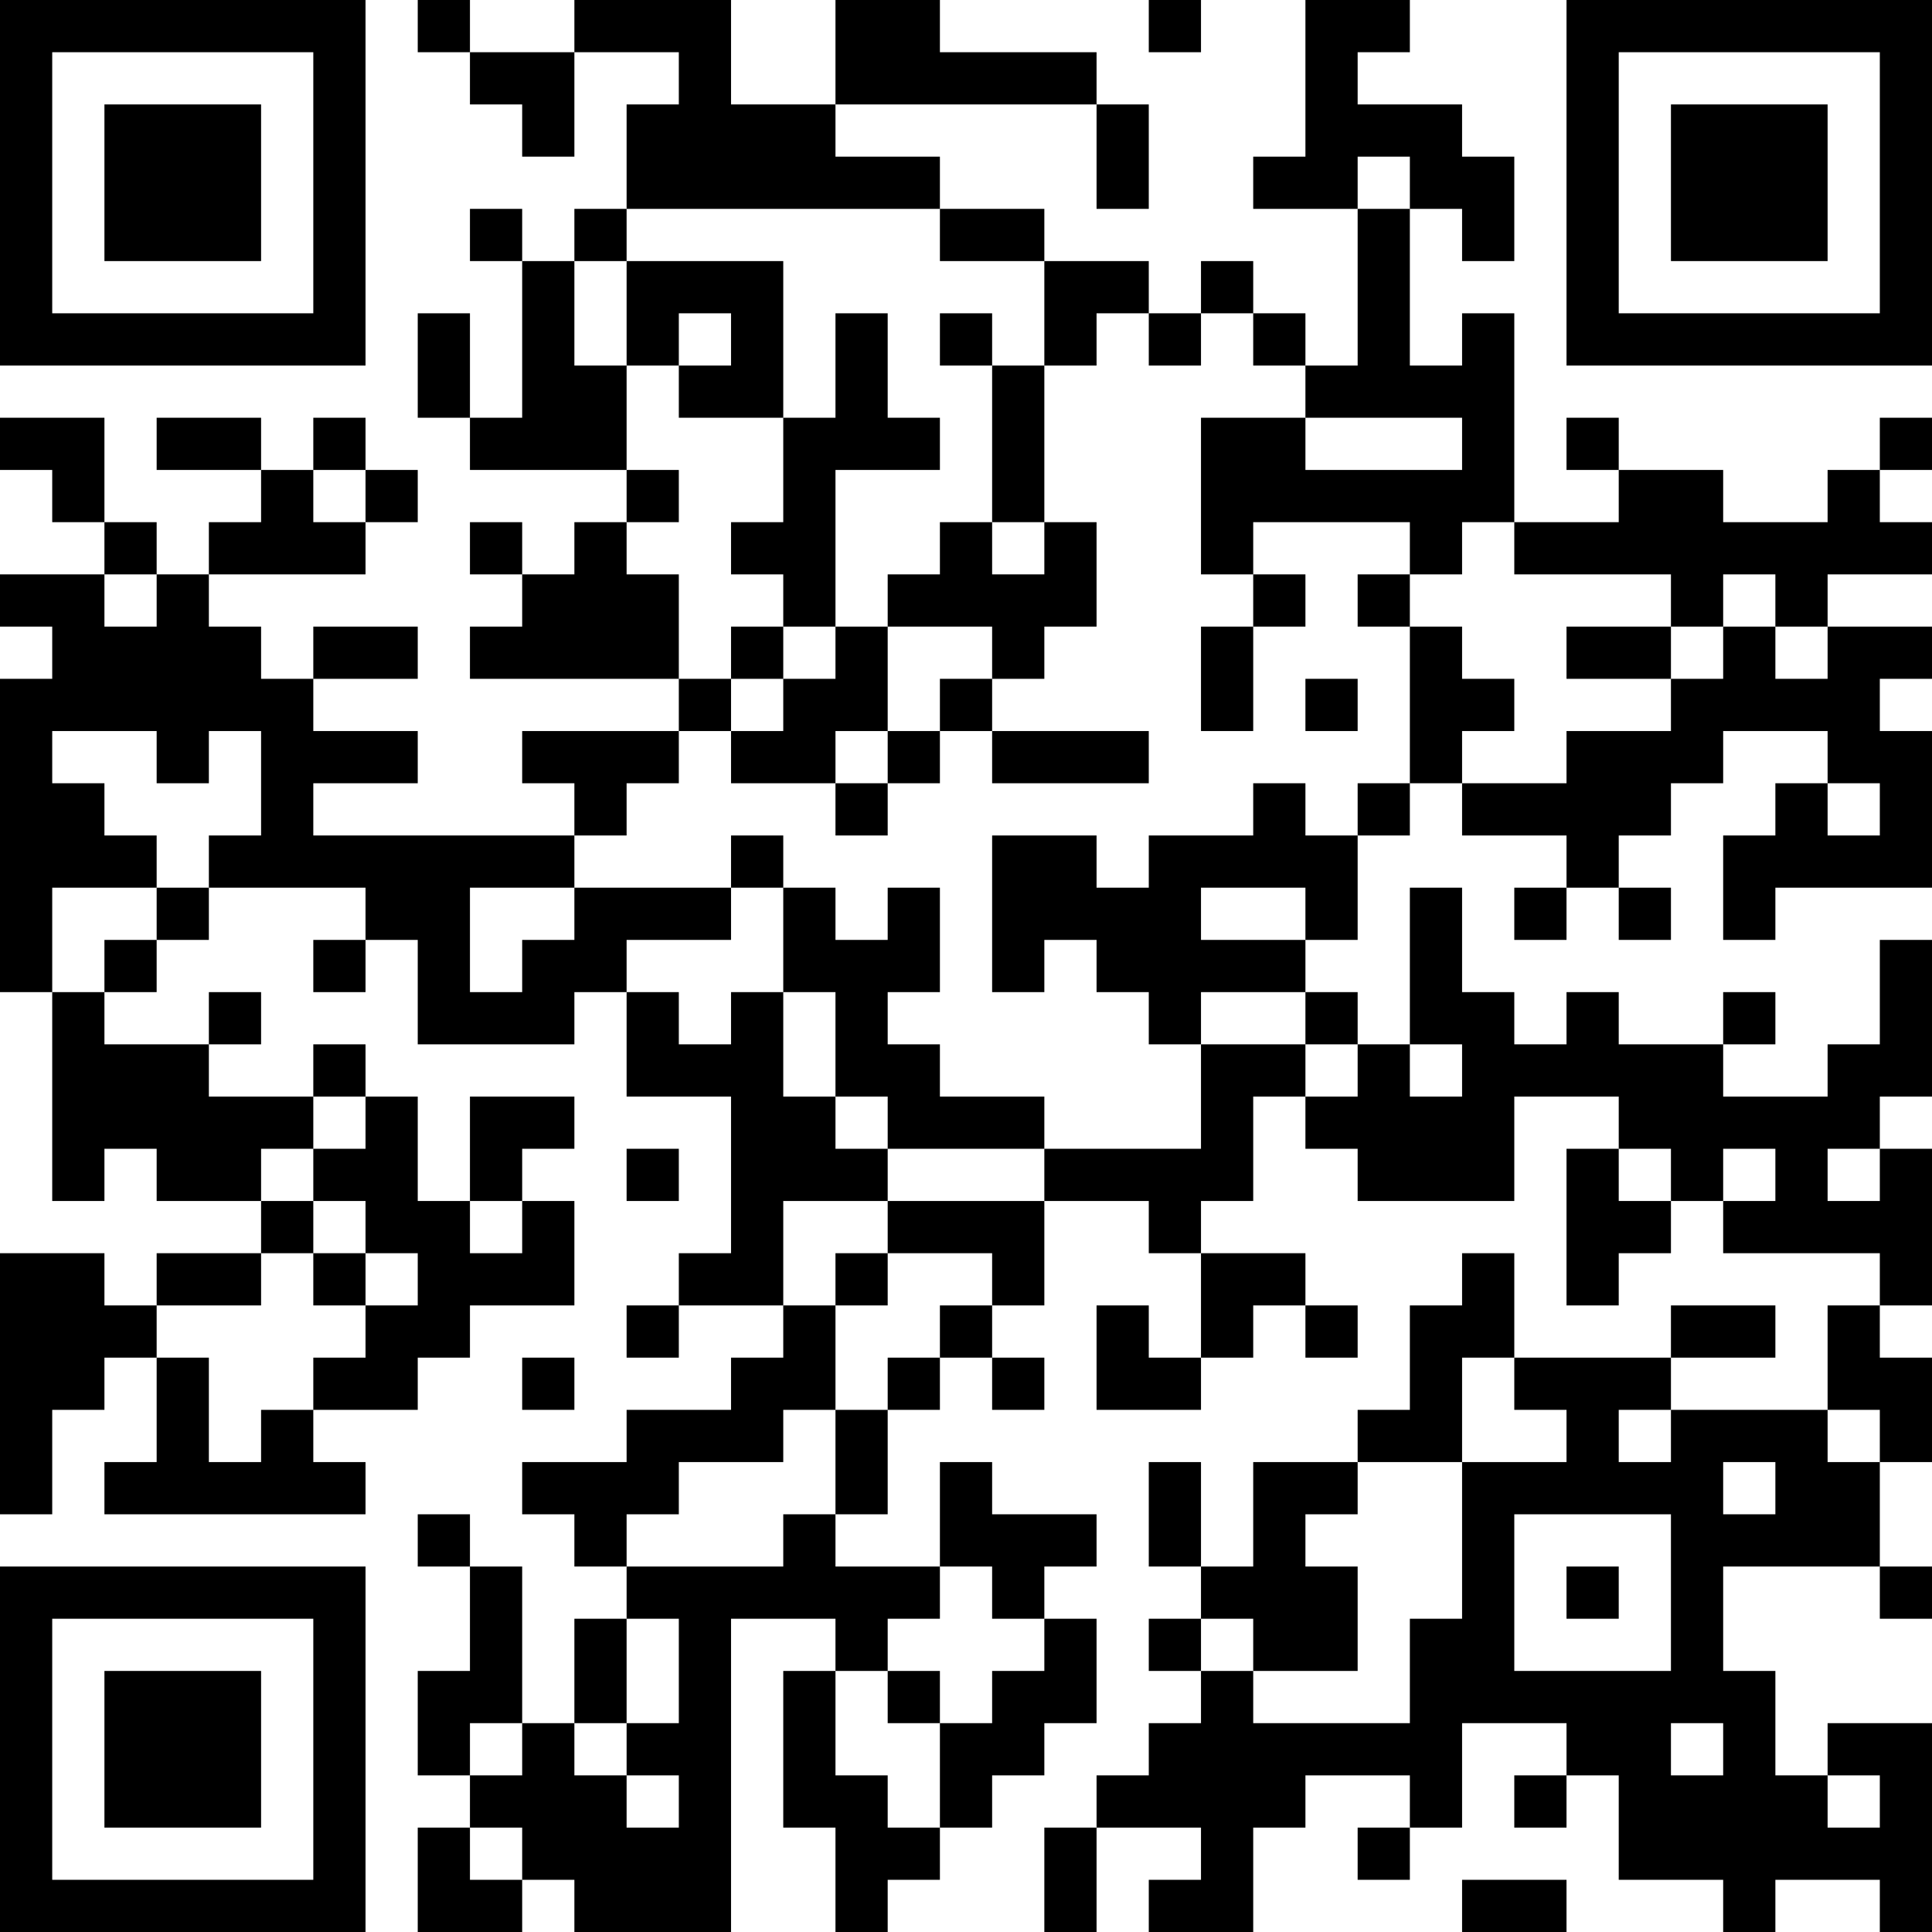 <?xml version="1.0" encoding="UTF-8"?>
<svg xmlns="http://www.w3.org/2000/svg" version="1.1" width="400" height="400" viewBox="0 0 400 400"><rect x="0" y="0" width="400" height="400" fill="#ffffff"/><g transform="scale(10.811)"><g transform="translate(0,0)"><path fill-rule="evenodd" d="M8 0L8 1L9 1L9 2L10 2L10 3L11 3L11 1L13 1L13 2L12 2L12 4L11 4L11 5L10 5L10 4L9 4L9 5L10 5L10 8L9 8L9 6L8 6L8 8L9 8L9 9L12 9L12 10L11 10L11 11L10 11L10 10L9 10L9 11L10 11L10 12L9 12L9 13L13 13L13 14L10 14L10 15L11 15L11 16L6 16L6 15L8 15L8 14L6 14L6 13L8 13L8 12L6 12L6 13L5 13L5 12L4 12L4 11L7 11L7 10L8 10L8 9L7 9L7 8L6 8L6 9L5 9L5 8L3 8L3 9L5 9L5 10L4 10L4 11L3 11L3 10L2 10L2 8L0 8L0 9L1 9L1 10L2 10L2 11L0 11L0 12L1 12L1 13L0 13L0 19L1 19L1 23L2 23L2 22L3 22L3 23L5 23L5 24L3 24L3 25L2 25L2 24L0 24L0 29L1 29L1 27L2 27L2 26L3 26L3 28L2 28L2 29L7 29L7 28L6 28L6 27L8 27L8 26L9 26L9 25L11 25L11 23L10 23L10 22L11 22L11 21L9 21L9 23L8 23L8 21L7 21L7 20L6 20L6 21L4 21L4 20L5 20L5 19L4 19L4 20L2 20L2 19L3 19L3 18L4 18L4 17L7 17L7 18L6 18L6 19L7 19L7 18L8 18L8 20L11 20L11 19L12 19L12 21L14 21L14 24L13 24L13 25L12 25L12 26L13 26L13 25L15 25L15 26L14 26L14 27L12 27L12 28L10 28L10 29L11 29L11 30L12 30L12 31L11 31L11 33L10 33L10 30L9 30L9 29L8 29L8 30L9 30L9 32L8 32L8 34L9 34L9 35L8 35L8 37L10 37L10 36L11 36L11 37L14 37L14 31L16 31L16 32L15 32L15 35L16 35L16 37L17 37L17 36L18 36L18 35L19 35L19 34L20 34L20 33L21 33L21 31L20 31L20 30L21 30L21 29L19 29L19 28L18 28L18 30L16 30L16 29L17 29L17 27L18 27L18 26L19 26L19 27L20 27L20 26L19 26L19 25L20 25L20 23L22 23L22 24L23 24L23 26L22 26L22 25L21 25L21 27L23 27L23 26L24 26L24 25L25 25L25 26L26 26L26 25L25 25L25 24L23 24L23 23L24 23L24 21L25 21L25 22L26 22L26 23L29 23L29 21L31 21L31 22L30 22L30 25L31 25L31 24L32 24L32 23L33 23L33 24L36 24L36 25L35 25L35 27L32 27L32 26L34 26L34 25L32 25L32 26L29 26L29 24L28 24L28 25L27 25L27 27L26 27L26 28L24 28L24 30L23 30L23 28L22 28L22 30L23 30L23 31L22 31L22 32L23 32L23 33L22 33L22 34L21 34L21 35L20 35L20 37L21 37L21 35L23 35L23 36L22 36L22 37L24 37L24 35L25 35L25 34L27 34L27 35L26 35L26 36L27 36L27 35L28 35L28 33L30 33L30 34L29 34L29 35L30 35L30 34L31 34L31 36L33 36L33 37L34 37L34 36L36 36L36 37L37 37L37 33L35 33L35 34L34 34L34 32L33 32L33 30L36 30L36 31L37 31L37 30L36 30L36 28L37 28L37 26L36 26L36 25L37 25L37 22L36 22L36 21L37 21L37 18L36 18L36 20L35 20L35 21L33 21L33 20L34 20L34 19L33 19L33 20L31 20L31 19L30 19L30 20L29 20L29 19L28 19L28 17L27 17L27 20L26 20L26 19L25 19L25 18L26 18L26 16L27 16L27 15L28 15L28 16L30 16L30 17L29 17L29 18L30 18L30 17L31 17L31 18L32 18L32 17L31 17L31 16L32 16L32 15L33 15L33 14L35 14L35 15L34 15L34 16L33 16L33 18L34 18L34 17L37 17L37 14L36 14L36 13L37 13L37 12L35 12L35 11L37 11L37 10L36 10L36 9L37 9L37 8L36 8L36 9L35 9L35 10L33 10L33 9L31 9L31 8L30 8L30 9L31 9L31 10L29 10L29 6L28 6L28 7L27 7L27 4L28 4L28 5L29 5L29 3L28 3L28 2L26 2L26 1L27 1L27 0L25 0L25 3L24 3L24 4L26 4L26 7L25 7L25 6L24 6L24 5L23 5L23 6L22 6L22 5L20 5L20 4L18 4L18 3L16 3L16 2L21 2L21 4L22 4L22 2L21 2L21 1L18 1L18 0L16 0L16 2L14 2L14 0L11 0L11 1L9 1L9 0ZM22 0L22 1L23 1L23 0ZM26 3L26 4L27 4L27 3ZM12 4L12 5L11 5L11 7L12 7L12 9L13 9L13 10L12 10L12 11L13 11L13 13L14 13L14 14L13 14L13 15L12 15L12 16L11 16L11 17L9 17L9 19L10 19L10 18L11 18L11 17L14 17L14 18L12 18L12 19L13 19L13 20L14 20L14 19L15 19L15 21L16 21L16 22L17 22L17 23L15 23L15 25L16 25L16 27L15 27L15 28L13 28L13 29L12 29L12 30L15 30L15 29L16 29L16 27L17 27L17 26L18 26L18 25L19 25L19 24L17 24L17 23L20 23L20 22L23 22L23 20L25 20L25 21L26 21L26 20L25 20L25 19L23 19L23 20L22 20L22 19L21 19L21 18L20 18L20 19L19 19L19 16L21 16L21 17L22 17L22 16L24 16L24 15L25 15L25 16L26 16L26 15L27 15L27 12L28 12L28 13L29 13L29 14L28 14L28 15L30 15L30 14L32 14L32 13L33 13L33 12L34 12L34 13L35 13L35 12L34 12L34 11L33 11L33 12L32 12L32 11L29 11L29 10L28 10L28 11L27 11L27 10L24 10L24 11L23 11L23 8L25 8L25 9L28 9L28 8L25 8L25 7L24 7L24 6L23 6L23 7L22 7L22 6L21 6L21 7L20 7L20 5L18 5L18 4ZM12 5L12 7L13 7L13 8L15 8L15 10L14 10L14 11L15 11L15 12L14 12L14 13L15 13L15 14L14 14L14 15L16 15L16 16L17 16L17 15L18 15L18 14L19 14L19 15L22 15L22 14L19 14L19 13L20 13L20 12L21 12L21 10L20 10L20 7L19 7L19 6L18 6L18 7L19 7L19 10L18 10L18 11L17 11L17 12L16 12L16 9L18 9L18 8L17 8L17 6L16 6L16 8L15 8L15 5ZM13 6L13 7L14 7L14 6ZM6 9L6 10L7 10L7 9ZM19 10L19 11L20 11L20 10ZM2 11L2 12L3 12L3 11ZM24 11L24 12L23 12L23 14L24 14L24 12L25 12L25 11ZM26 11L26 12L27 12L27 11ZM15 12L15 13L16 13L16 12ZM17 12L17 14L16 14L16 15L17 15L17 14L18 14L18 13L19 13L19 12ZM30 12L30 13L32 13L32 12ZM25 13L25 14L26 14L26 13ZM1 14L1 15L2 15L2 16L3 16L3 17L1 17L1 19L2 19L2 18L3 18L3 17L4 17L4 16L5 16L5 14L4 14L4 15L3 15L3 14ZM35 15L35 16L36 16L36 15ZM14 16L14 17L15 17L15 19L16 19L16 21L17 21L17 22L20 22L20 21L18 21L18 20L17 20L17 19L18 19L18 17L17 17L17 18L16 18L16 17L15 17L15 16ZM23 17L23 18L25 18L25 17ZM27 20L27 21L28 21L28 20ZM6 21L6 22L5 22L5 23L6 23L6 24L5 24L5 25L3 25L3 26L4 26L4 28L5 28L5 27L6 27L6 26L7 26L7 25L8 25L8 24L7 24L7 23L6 23L6 22L7 22L7 21ZM12 22L12 23L13 23L13 22ZM31 22L31 23L32 23L32 22ZM33 22L33 23L34 23L34 22ZM35 22L35 23L36 23L36 22ZM9 23L9 24L10 24L10 23ZM6 24L6 25L7 25L7 24ZM16 24L16 25L17 25L17 24ZM10 26L10 27L11 27L11 26ZM28 26L28 28L26 28L26 29L25 29L25 30L26 30L26 32L24 32L24 31L23 31L23 32L24 32L24 33L27 33L27 31L28 31L28 28L30 28L30 27L29 27L29 26ZM31 27L31 28L32 28L32 27ZM35 27L35 28L36 28L36 27ZM33 28L33 29L34 29L34 28ZM29 29L29 32L32 32L32 29ZM18 30L18 31L17 31L17 32L16 32L16 34L17 34L17 35L18 35L18 33L19 33L19 32L20 32L20 31L19 31L19 30ZM30 30L30 31L31 31L31 30ZM12 31L12 33L11 33L11 34L12 34L12 35L13 35L13 34L12 34L12 33L13 33L13 31ZM17 32L17 33L18 33L18 32ZM9 33L9 34L10 34L10 33ZM32 33L32 34L33 34L33 33ZM35 34L35 35L36 35L36 34ZM9 35L9 36L10 36L10 35ZM28 36L28 37L30 37L30 36ZM0 0L0 7L7 7L7 0ZM1 1L1 6L6 6L6 1ZM2 2L2 5L5 5L5 2ZM30 0L30 7L37 7L37 0ZM31 1L31 6L36 6L36 1ZM32 2L32 5L35 5L35 2ZM0 30L0 37L7 37L7 30ZM1 31L1 36L6 36L6 31ZM2 32L2 35L5 35L5 32Z" fill="#000000"/></g></g></svg>
